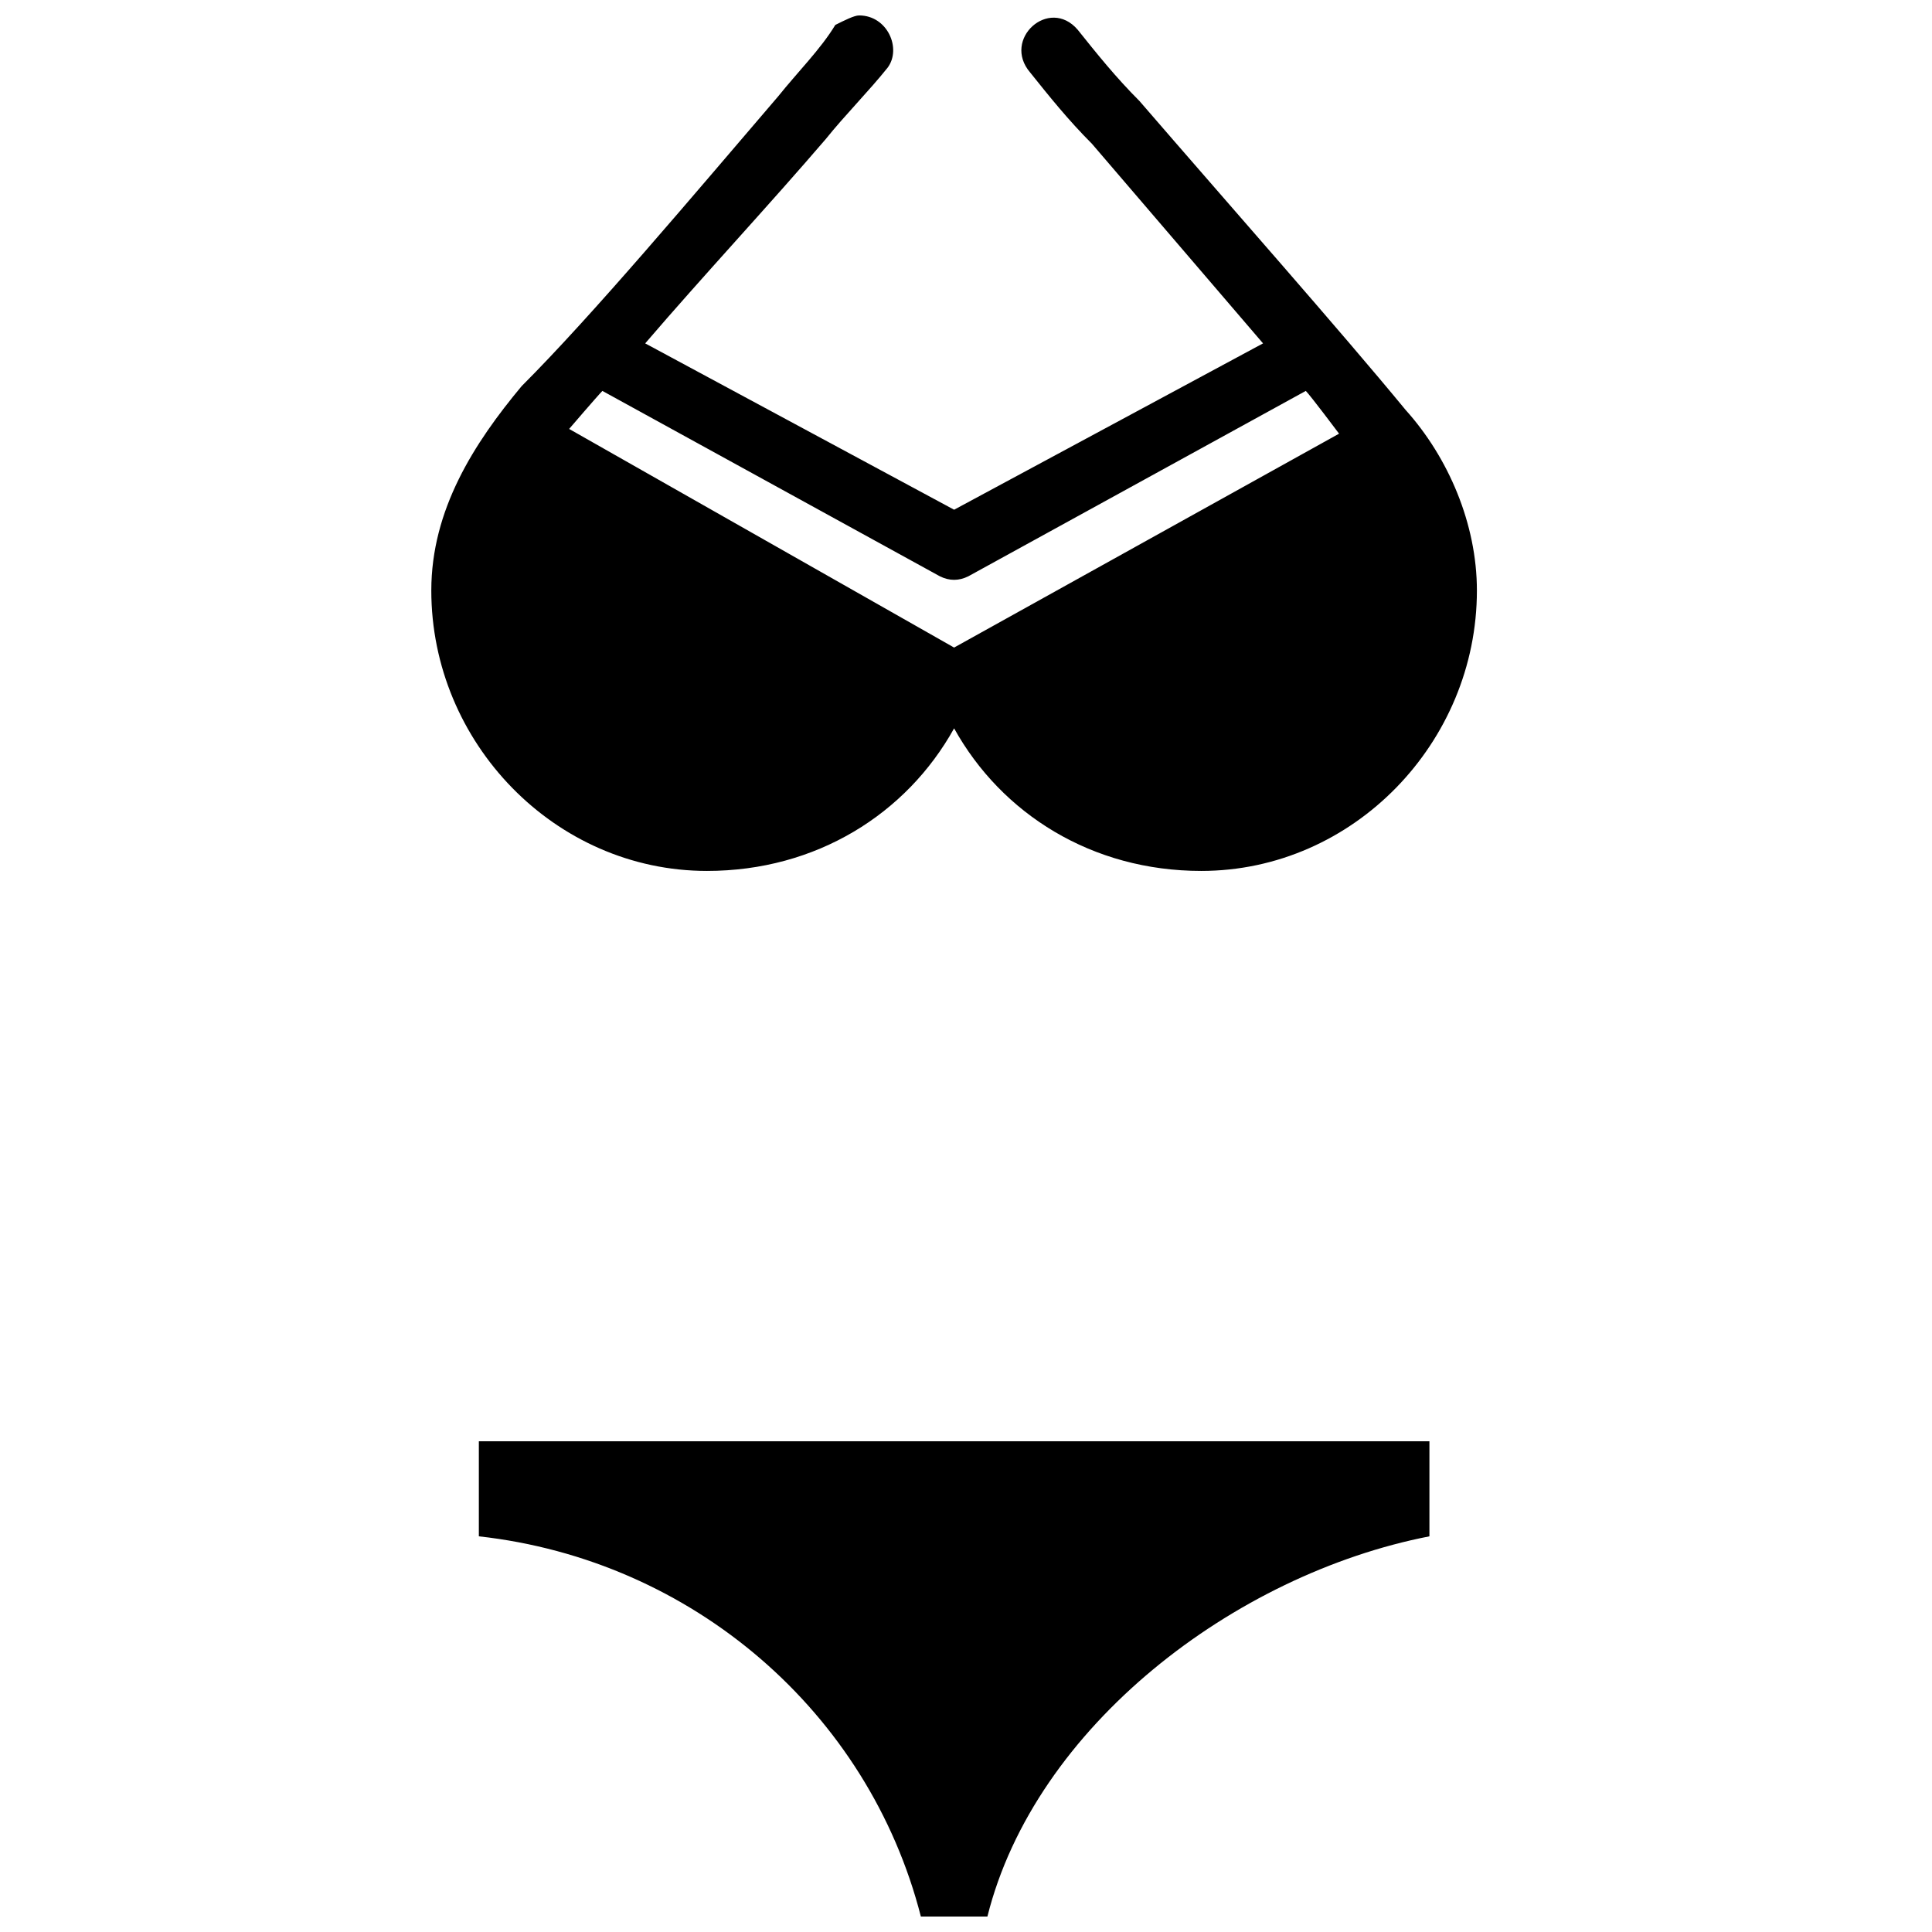 <?xml version="1.0" encoding="UTF-8"?>
<!-- Uploaded to: SVG Repo, www.svgrepo.com, Generator: SVG Repo Mixer Tools -->
<svg width="800px" height="800px" version="1.1" viewBox="144 144 512 512" xmlns="http://www.w3.org/2000/svg">
 <defs>
  <clipPath id="b">
   <path d="m258 148.09h278v226.91h-278z"/>
  </clipPath>
  <clipPath id="a">
   <path d="m270 525h253v126.9h-253z"/>
  </clipPath>
 </defs>
 <g>
  <g clip-path="url(#b)">
   <path d="m371.66 148.09c-1.258 0-3.777 1.258-6.297 2.519-3.777 6.297-10.074 12.594-15.113 18.895-22.672 26.449-49.121 57.938-68.016 76.832-12.598 15.109-23.934 32.742-23.934 54.156 0 40.305 32.746 74.312 73.051 74.312 28.969 0 52.898-15.113 65.496-37.785 12.594 22.672 36.527 37.785 65.496 37.785 40.305 0 73.051-34.008 73.051-74.312 0-17.633-7.559-35.266-18.895-47.859-17.633-21.41-46.602-54.16-70.531-81.867-6.297-6.297-11.336-12.594-16.375-18.895-7.559-8.816-20.152 2.519-12.594 11.336 5.039 6.297 10.078 12.594 16.375 18.895 15.113 17.633 30.227 35.266 45.344 52.898l-81.867 44.082-81.867-44.082c15.113-17.633 32.746-36.527 47.863-54.16 5.039-6.297 11.336-12.594 16.375-18.895 3.777-5.039 0-13.855-7.559-13.855zm118.39 99.504c1.258 1.258 8.816 11.336 8.816 11.336l-102.02 56.68-102.02-57.938s7.559-8.816 8.816-10.074l89.426 49.121c2.519 1.258 5.039 1.258 7.559 0z" fill-rule="evenodd"/>
  </g>
  <g clip-path="url(#a)">
   <path d="m270.9 525.95v25.191c56.68 6.297 103.28 46.602 117.14 100.76h17.633c12.594-50.383 65.496-90.688 117.14-100.76v-25.191z" fill-rule="evenodd"/>
  </g>
 </g>
</svg>